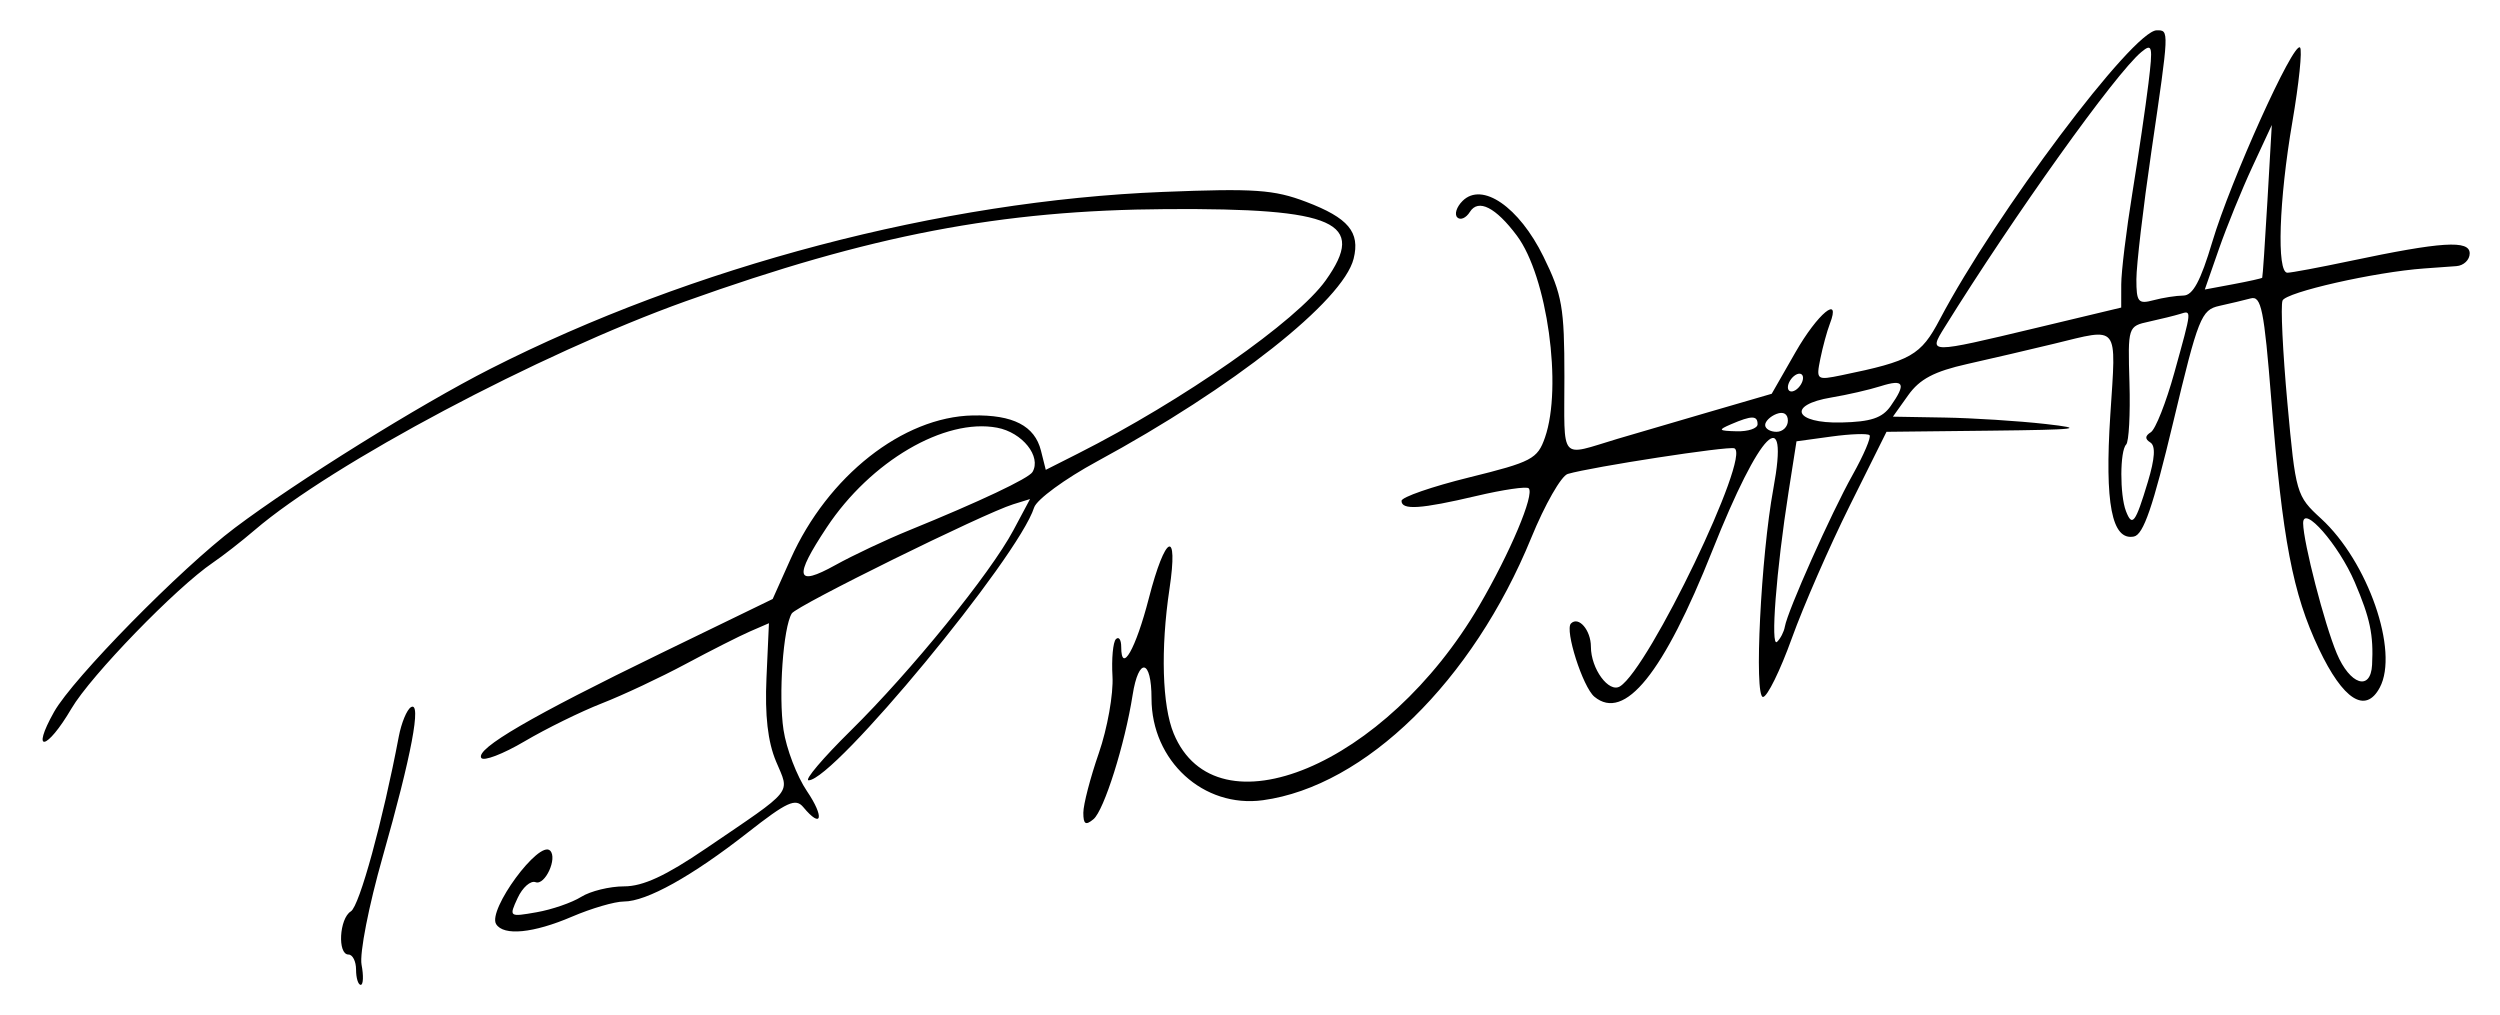 <?xml version="1.0" encoding="UTF-8" standalone="no"?>
<svg
   xmlns:dc="http://purl.org/dc/elements/1.1/"
   xmlns:cc="http://creativecommons.org/ns#"
   xmlns:rdf="http://www.w3.org/1999/02/22-rdf-syntax-ns#"
   xmlns:svg="http://www.w3.org/2000/svg"
   xmlns="http://www.w3.org/2000/svg"
   viewBox="0 0 330 134"
   height="134"
   width="330"
   id="svg10"
   version="1.1">
  <defs
     id="defs14" />
  <path
     id="path32"
     d="m 47,128 c 0,-1.1 -0.45,-2 -1,-2 -1.478,0 -1.215,-4.77 0.315,-5.7 1.127,-0.685 4.216,-11.955 6.323,-23.07 0.341,-1.799 1.061,-3.543 1.6,-3.877 1.452,-0.897 0.081,6.37 -3.723,19.739 -1.842,6.472 -3.074,12.766 -2.79,14.25 C 48.004,128.804 47.956,130 47.617,130 47.277,130 47,129.1 47,128 Z m 18.489,-6.018 c -1.152,-1.864 5.673,-11.153 7.127,-9.7 0.999,0.999 -0.673,4.633 -1.917,4.166 -0.659,-0.247 -1.725,0.689 -2.369,2.081 -1.159,2.507 -1.136,2.525 2.5,1.888 2.019,-0.353 4.667,-1.267 5.885,-2.03 C 77.933,117.624 80.483,117 82.381,117 c 2.494,0 5.485,-1.384 10.785,-4.99 11.821,-8.044 11.095,-7.141 9.265,-11.519 -1.084,-2.595 -1.478,-6.045 -1.256,-11.003 L 101.5,82.265 99,83.35 c -1.375,0.597 -5.2,2.533 -8.5,4.302 -3.3,1.769 -8.269,4.103 -11.043,5.186 -2.773,1.083 -7.372,3.343 -10.218,5.021 -2.847,1.679 -5.417,2.662 -5.712,2.185 -0.753,-1.219 6.588,-5.494 23.721,-13.815 l 14.748,-7.162 2.365,-5.283 c 4.896,-10.941 14.82,-18.76 24.044,-18.945 5.32,-0.107 8.179,1.368 9.002,4.644 l 0.636,2.536 4.229,-2.136 C 156.129,52.883 171.184,42.359 174.993,37.01 180.467,29.322 176.32,27.464 154,27.602 132.081,27.738 114.925,31.025 90.5,39.768 71.23,46.665 43.811,61.224 33.606,69.979 31.897,71.444 29.42,73.375 28.101,74.27 23.246,77.563 11.969,89.196 9.428,93.533 6.169,99.093 4.029,99.5 7.138,93.968 9.623,89.547 23.878,75.035 31,69.677 39.224,63.489 55.38,53.433 64.726,48.686 91.367,35.151 124.275,26.495 153.5,25.334 c 12.115,-0.481 14.659,-0.306 18.895,1.305 5.592,2.126 7.163,4.004 6.283,7.511 -1.396,5.561 -15.886,17.008 -33.872,26.758 -4.232,2.294 -7.968,5.032 -8.302,6.083 C 134.414,73.573 110.088,103 106.736,103 c -0.601,0 1.9,-2.95 5.559,-6.555 7.948,-7.832 18.418,-20.728 21.47,-26.447 l 2.2,-4.122 -2.233,0.692 c -3.88,1.203 -28.585,13.384 -29.217,14.406 -1.134,1.835 -1.773,10.825 -1.092,15.366 0.374,2.493 1.768,6.136 3.098,8.096 2.338,3.445 1.968,5.063 -0.482,2.111 -1.022,-1.232 -2.141,-0.719 -7.372,3.378 C 91.328,115.673 85.345,119 82.348,119 c -1.2,0 -4.282,0.9 -6.848,2 -5.1,2.186 -9.029,2.571 -10.011,0.982 z M 120,70.004 c 9.332,-3.801 15.789,-6.851 16.288,-7.696 1.207,-2.042 -1.334,-5.226 -4.67,-5.852 -6.922,-1.299 -16.701,4.426 -22.489,13.162 -4.378,6.61 -4.094,7.877 1.121,4.984 2.337,-1.297 6.725,-3.366 9.75,-4.598 z M 143,107.279 c 0,-1.081 0.921,-4.624 2.047,-7.872 1.126,-3.249 1.936,-7.804 1.801,-10.124 -0.135,-2.32 0.069,-4.532 0.453,-4.917 0.385,-0.385 0.699,0.077 0.699,1.026 0,3.657 1.921,0.28 3.642,-6.402 2.19,-8.502 3.933,-9.295 2.727,-1.24 -1.183,7.904 -0.964,15.4 0.557,19.073 5.625,13.58 28.006,4.213 40.335,-16.88 4.077,-6.976 7.327,-14.687 6.527,-15.487 -0.275,-0.275 -3.377,0.178 -6.894,1.008 C 187.531,67.199 185,67.365 185,66.112 c 0,-0.488 4.021,-1.882 8.936,-3.096 8.268,-2.043 9.015,-2.436 10,-5.261 2.328,-6.677 0.297,-21.287 -3.703,-26.644 -2.799,-3.749 -5.101,-4.913 -6.207,-3.139 -0.504,0.809 -1.252,1.136 -1.662,0.726 -0.41,-0.41 -0.097,-1.389 0.696,-2.176 2.581,-2.564 7.452,0.788 10.673,7.345 2.476,5.041 2.768,6.711 2.768,15.872 0,11.379 -0.745,10.508 7,8.19 1.65,-0.494 6.908,-2.035 11.683,-3.425 l 8.683,-2.527 3.14,-5.488 c 2.922,-5.107 6.062,-7.698 4.53,-3.738 -0.372,0.963 -0.937,3.038 -1.254,4.612 -0.564,2.795 -0.498,2.846 2.82,2.164 9.176,-1.884 10.442,-2.604 12.952,-7.369 C 263.398,28.216 281.574,4 284.696,4 c 1.644,0 1.651,-0.153 -0.714,16 -1.087,7.425 -1.978,15.015 -1.979,16.867 -0.002,3.004 0.24,3.302 2.247,2.764 1.238,-0.332 3.018,-0.609 3.958,-0.617 1.247,-0.01 2.275,-1.919 3.81,-7.071 2.417,-8.116 10.727,-26.531 11.586,-25.673 0.317,0.317 -0.139,4.74 -1.013,9.83 C 300.82,26.398 300.504,36 301.935,36 c 0.514,0 4.227,-0.695 8.25,-1.544 C 322.322,31.893 326,31.659 326,33.45 c 0,0.852 -0.787,1.608 -1.75,1.679 -0.963,0.071 -2.875,0.209 -4.25,0.307 -6.507,0.464 -18.282,3.135 -18.707,4.243 -0.262,0.682 0.027,6.749 0.641,13.483 1.096,12.008 1.181,12.301 4.444,15.29 6.195,5.675 10.312,17.522 7.751,22.308 -1.883,3.519 -4.84,1.634 -8.044,-5.128 -3.449,-7.279 -4.803,-14.379 -6.278,-32.903 -0.942,-11.837 -1.322,-13.711 -2.701,-13.343 -0.883,0.236 -2.753,0.681 -4.157,0.991 -2.383,0.525 -2.786,1.543 -6.082,15.343 -2.672,11.188 -3.934,14.859 -5.195,15.103 -2.915,0.565 -3.87,-4.364 -3.111,-16.068 0.785,-12.111 1.273,-11.494 -7.416,-9.384 -3.104,0.754 -8.257,1.957 -11.449,2.673 -4.387,0.984 -6.297,1.992 -7.818,4.129 L 249.864,55 l 6.818,0.117 c 3.75,0.064 9.743,0.446 13.318,0.848 5.475,0.615 4.334,0.755 -7.241,0.883 L 249.018,57 244.166,66.75 c -2.669,5.362 -6.108,13.238 -7.643,17.5 -1.535,4.263 -3.248,7.75 -3.807,7.75 -1.197,0 -0.273,-18.619 1.363,-27.467 2.149,-11.626 -1.754,-7.688 -8.03,8.101 -6.466,16.268 -11.605,22.64 -15.59,19.333 -1.527,-1.267 -3.941,-8.818 -3.091,-9.667 1.009,-1.009 2.632,0.884 2.632,3.069 0,2.909 2.368,6.141 3.835,5.234 3.836,-2.371 17.385,-30.582 15.093,-31.427 -0.847,-0.313 -18.772,2.446 -21.984,3.383 -0.856,0.25 -3.025,4.047 -4.82,8.438 -7.731,18.907 -21.919,32.781 -35.416,34.631 C 158.861,106.702 152,100.433 152,92.188 c 0,-5.204 -1.704,-5.503 -2.496,-0.438 -1.012,6.474 -3.772,15.228 -5.166,16.384 C 143.298,108.998 143,108.807 143,107.279 Z M 313.115,87.75 c 0.203,-3.958 -0.256,-6.143 -2.289,-10.902 -2.11,-4.939 -6.838,-10.334 -6.811,-7.773 0.026,2.522 2.813,13.31 4.437,17.174 1.744,4.151 4.483,5.032 4.664,1.5 z m -77.515,-5.029 c 0.357,-2.087 6.112,-14.979 8.938,-20.023 1.48,-2.641 2.488,-5.005 2.24,-5.253 -0.248,-0.248 -2.519,-0.168 -5.046,0.179 l -4.594,0.63 -1.039,6.624 c -1.633,10.407 -2.425,20.699 -1.526,19.845 0.45,-0.428 0.913,-1.328 1.027,-2 z m 47.913,-19.098 c 0.943,-3.132 1.045,-4.778 0.325,-5.223 -0.723,-0.447 -0.701,-0.866 0.068,-1.342 0.616,-0.381 2.014,-3.919 3.107,-7.862 2.348,-8.472 2.325,-8.237 0.737,-7.748 -0.688,0.212 -2.516,0.664 -4.064,1.004 -2.805,0.617 -2.814,0.643 -2.596,8.096 0.12,4.113 -0.076,7.772 -0.436,8.131 -0.831,0.831 -0.851,6.643 -0.03,8.782 0.828,2.157 1.256,1.588 2.889,-3.838 z M 232,56 c 0,-1.174 -0.769,-1.174 -3.5,0 -1.772,0.762 -1.687,0.867 0.75,0.93 C 230.762,56.968 232,56.55 232,56 Z m 4,-0.469 c 0,-0.895 -0.586,-1.244 -1.5,-0.893 -0.825,0.317 -1.5,0.977 -1.5,1.469 C 233,56.598 233.675,57 234.5,57 c 0.825,0 1.5,-0.661 1.5,-1.469 z m 13.564,-1.926 c 2.092,-2.986 1.78,-3.61 -1.314,-2.631 -1.512,0.479 -4.438,1.151 -6.5,1.493 -5.899,0.979 -4.919,3.445 1.314,3.303 3.889,-0.089 5.397,-0.591 6.5,-2.166 z M 238,49.882 c 0,-0.55 -0.45,-0.722 -1,-0.382 -0.55,0.34 -1,1.068 -1,1.618 0,0.55 0.45,0.722 1,0.382 0.55,-0.34 1,-1.068 1,-1.618 z M 268.712,43.3 280,40.599 l 0.004,-3.05 c 0.002,-1.677 0.661,-7.1 1.464,-12.05 0.803,-4.95 1.76,-11.467 2.127,-14.482 0.604,-4.961 0.515,-5.354 -0.94,-4.146 -3.417,2.836 -16.768,21.521 -25.994,36.379 -2.136,3.44 -2.121,3.44 12.051,0.05 z M 298.612,36.661 C 298.674,36.572 298.984,32 299.301,26.5 l 0.576,-10 -2.554,5.5 c -1.405,3.025 -3.395,7.911 -4.422,10.858 l -1.868,5.358 3.733,-0.697 c 2.053,-0.384 3.784,-0.77 3.846,-0.858 z"
     style="fill:#000000" />
</svg>
